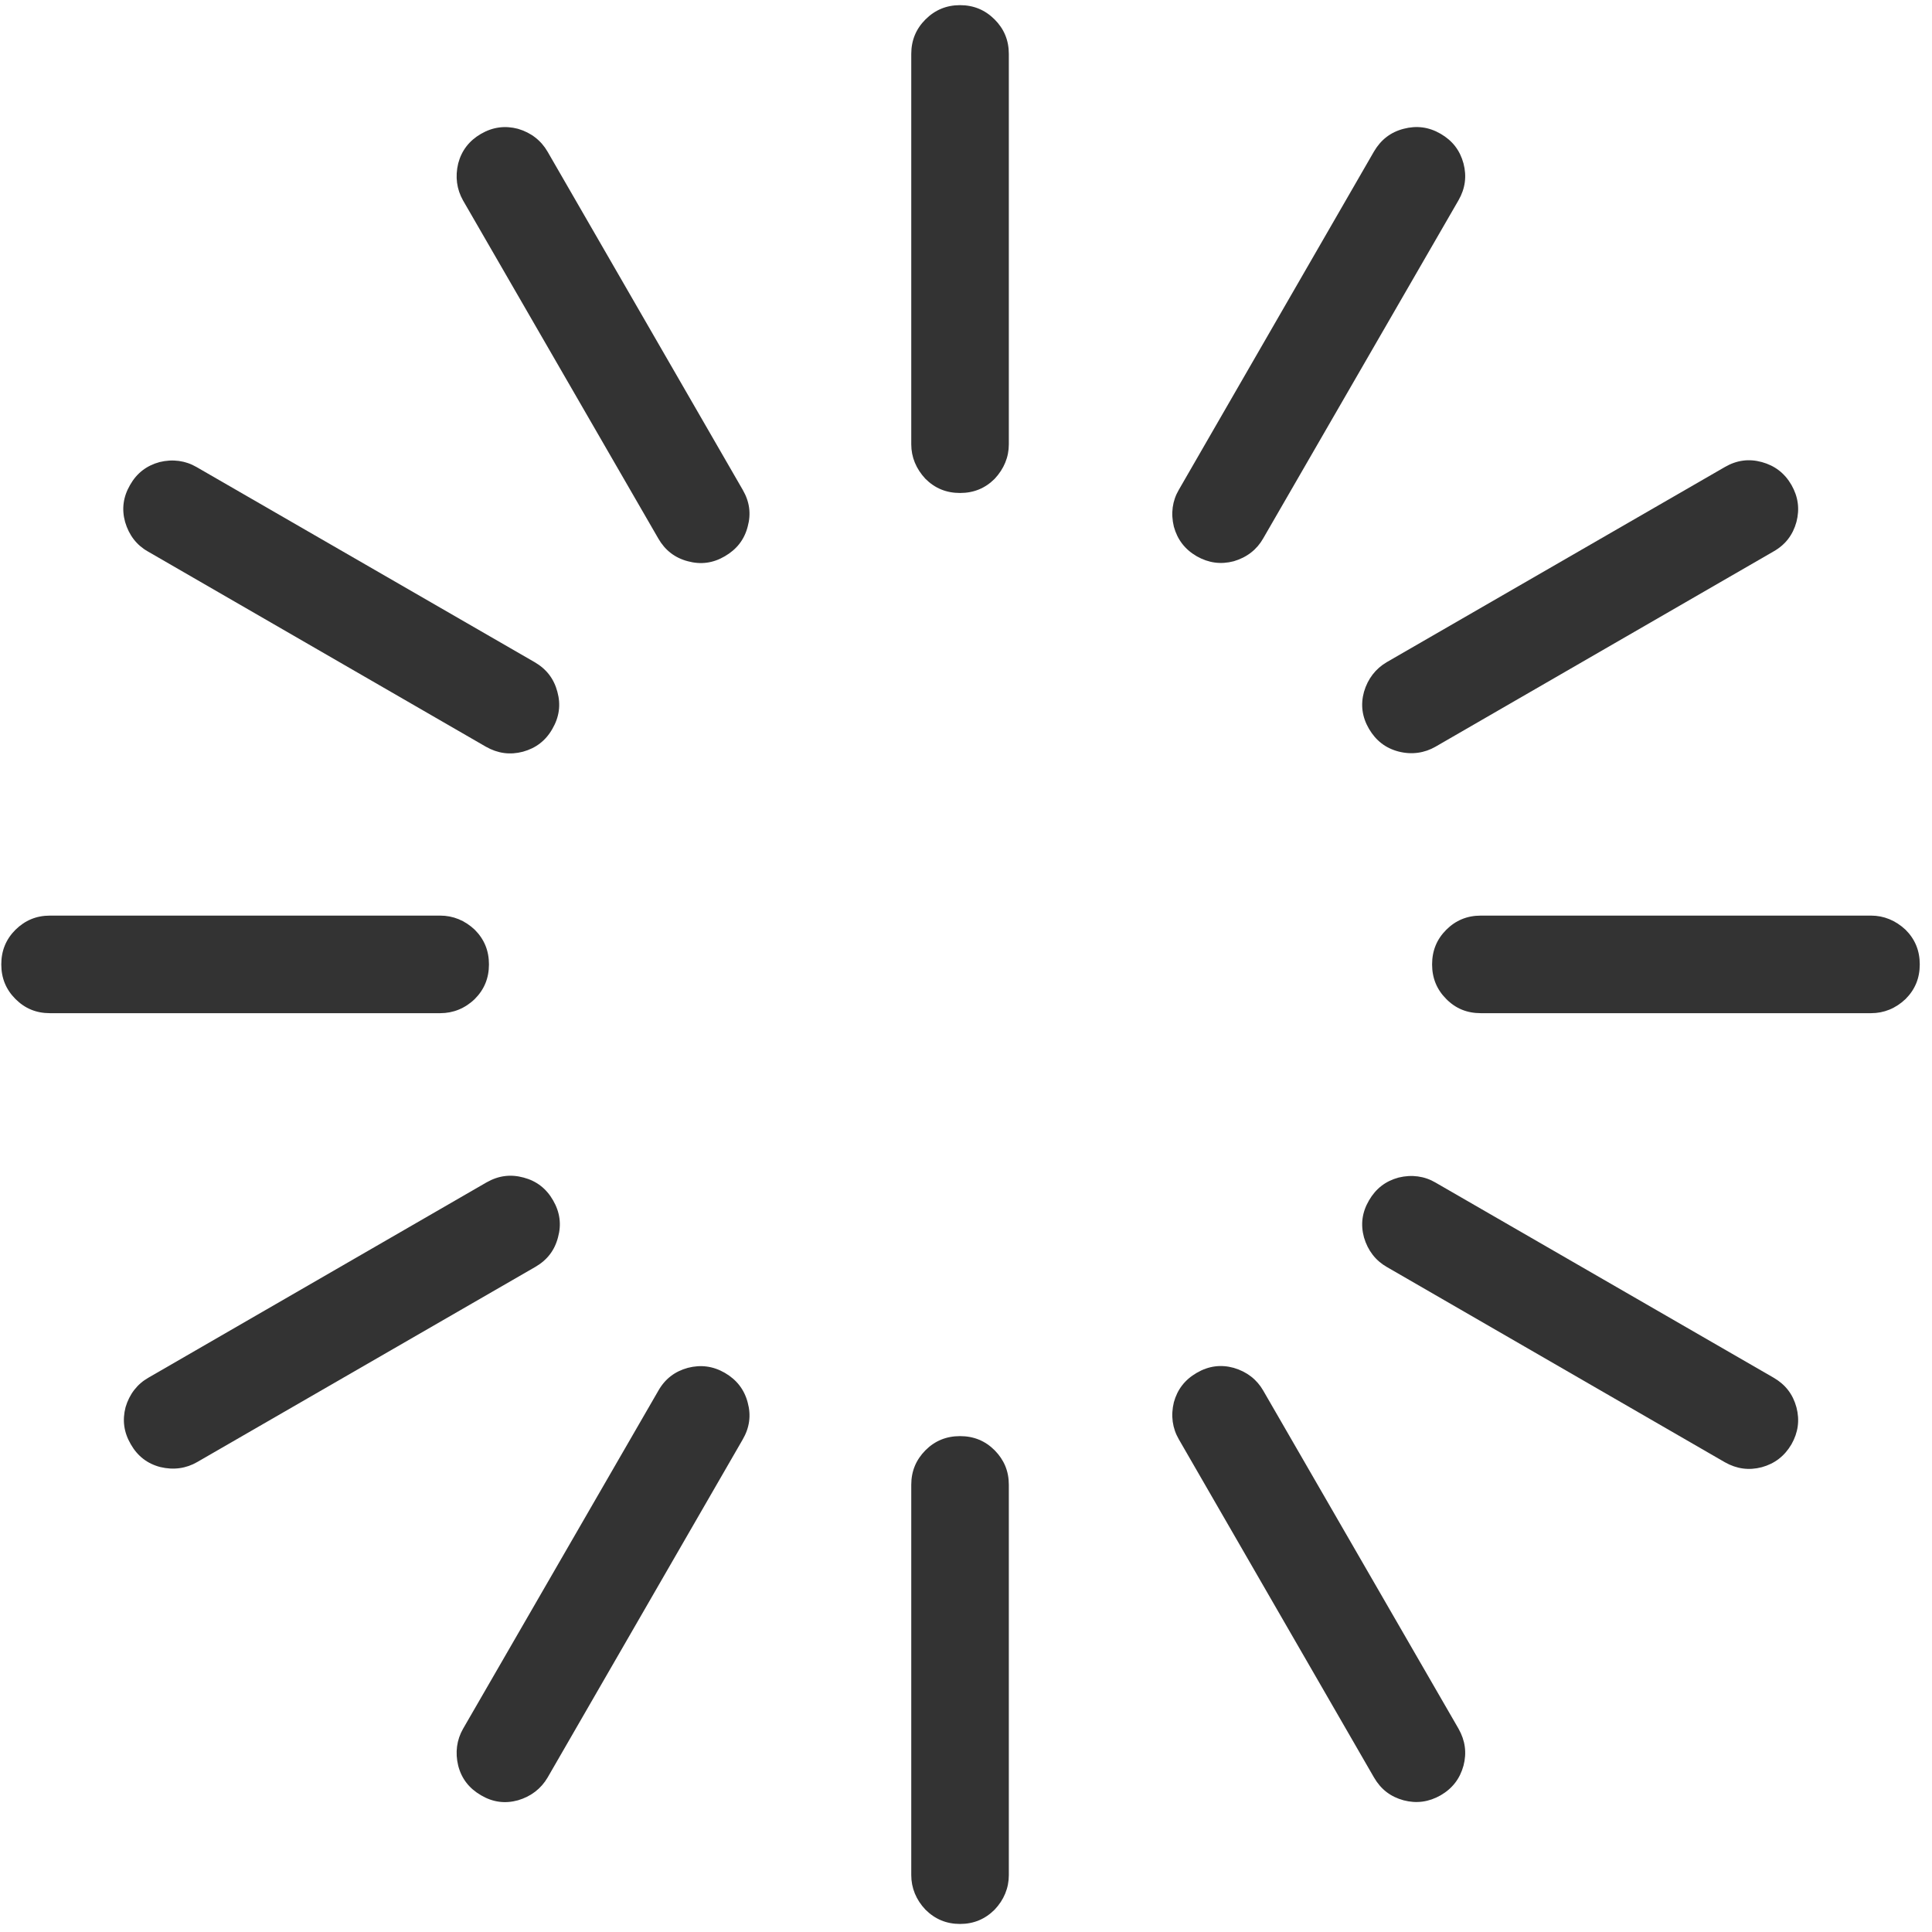 <svg xmlns="http://www.w3.org/2000/svg" width="12" height="12" viewBox="0 0 12 12" fill="none"><g id="EH SYMBOL_White 1" clip-path="url(#clip0_1060_1057)"><path id="Vector" d="M2.949 5.775C2.888 5.717 2.814 5.687 2.735 5.687H0.31C0.225 5.687 0.155 5.717 0.096 5.775C0.037 5.834 0.008 5.905 0.008 5.99C0.008 6.075 0.037 6.146 0.096 6.205C0.155 6.264 0.225 6.293 0.31 6.293H2.735C2.814 6.293 2.888 6.264 2.949 6.205C3.008 6.146 3.037 6.075 3.037 5.99C3.037 5.905 3.008 5.834 2.949 5.775Z" fill="#333333"></path><path id="Vector_2" d="M11.836 5.775C11.774 5.717 11.701 5.687 11.622 5.687H9.197C9.112 5.687 9.041 5.717 8.983 5.775C8.924 5.834 8.895 5.905 8.895 5.99C8.895 6.075 8.924 6.146 8.983 6.205C9.041 6.264 9.112 6.293 9.197 6.293H11.622C11.701 6.293 11.774 6.264 11.836 6.205C11.895 6.146 11.924 6.075 11.924 5.99C11.924 5.905 11.895 5.834 11.836 5.775Z" fill="#333333"></path><path id="Vector_3" d="M6.178 2.974C6.236 2.912 6.266 2.839 6.266 2.76V0.335C6.266 0.25 6.236 0.179 6.178 0.121C6.119 0.062 6.048 0.032 5.963 0.032C5.878 0.032 5.807 0.062 5.748 0.121C5.69 0.179 5.66 0.25 5.66 0.335V2.76C5.66 2.839 5.69 2.912 5.748 2.974C5.807 3.033 5.878 3.062 5.963 3.062C6.048 3.062 6.119 3.033 6.178 2.974Z" fill="#333333"></path><path id="Vector_4" d="M6.178 11.861C6.236 11.8 6.266 11.726 6.266 11.647V9.222C6.266 9.137 6.236 9.067 6.178 9.008C6.119 8.949 6.048 8.92 5.963 8.92C5.878 8.92 5.807 8.949 5.748 9.008C5.69 9.067 5.66 9.137 5.66 9.222V11.647C5.66 11.726 5.69 11.8 5.748 11.861C5.807 11.92 5.878 11.95 5.963 11.95C6.048 11.95 6.119 11.92 6.178 11.861Z" fill="#333333"></path><path id="Vector_5" d="M7.663 3.486C7.745 3.462 7.807 3.413 7.846 3.344L9.059 1.244C9.101 1.171 9.111 1.095 9.09 1.015C9.068 0.934 9.022 0.874 8.948 0.831C8.874 0.788 8.798 0.779 8.718 0.8C8.637 0.821 8.577 0.868 8.534 0.941L7.322 3.042C7.282 3.11 7.271 3.188 7.291 3.271C7.313 3.351 7.359 3.412 7.433 3.455C7.507 3.497 7.583 3.507 7.663 3.486Z" fill="#333333"></path><path id="Vector_6" d="M3.217 11.182C3.299 11.158 3.361 11.109 3.401 11.041L4.613 8.941C4.656 8.867 4.666 8.791 4.644 8.711C4.623 8.631 4.576 8.57 4.502 8.527C4.429 8.485 4.353 8.475 4.272 8.496C4.192 8.518 4.131 8.564 4.089 8.638L2.876 10.738C2.837 10.806 2.826 10.885 2.846 10.967C2.867 11.048 2.914 11.108 2.988 11.151C3.061 11.194 3.137 11.204 3.217 11.182Z" fill="#333333"></path><path id="Vector_7" d="M8.687 4.668C8.769 4.689 8.848 4.677 8.916 4.638L11.016 3.425C11.09 3.383 11.136 3.322 11.158 3.242C11.179 3.161 11.169 3.086 11.127 3.012C11.084 2.938 11.023 2.892 10.943 2.87C10.863 2.848 10.787 2.858 10.713 2.901L8.613 4.113C8.545 4.153 8.496 4.215 8.472 4.297C8.45 4.377 8.46 4.453 8.503 4.527C8.546 4.6 8.606 4.647 8.687 4.668Z" fill="#333333"></path><path id="Vector_8" d="M0.995 9.112C1.078 9.132 1.156 9.121 1.225 9.081L3.325 7.869C3.399 7.826 3.445 7.766 3.466 7.685C3.488 7.605 3.478 7.529 3.435 7.455C3.393 7.382 3.332 7.335 3.252 7.314C3.171 7.292 3.096 7.302 3.022 7.344L0.922 8.557C0.853 8.596 0.804 8.659 0.78 8.74C0.759 8.821 0.769 8.896 0.812 8.97C0.854 9.044 0.915 9.091 0.995 9.112Z" fill="#333333"></path><path id="Vector_9" d="M8.472 7.686C8.496 7.768 8.545 7.83 8.613 7.869L10.713 9.082C10.787 9.124 10.863 9.134 10.943 9.113C11.023 9.091 11.084 9.044 11.127 8.971C11.169 8.897 11.179 8.821 11.158 8.741C11.136 8.66 11.09 8.6 11.016 8.557L8.916 7.345C8.848 7.305 8.769 7.294 8.687 7.314C8.606 7.336 8.546 7.382 8.503 7.456C8.46 7.53 8.45 7.605 8.472 7.686Z" fill="#333333"></path><path id="Vector_10" d="M0.777 3.242C0.801 3.324 0.849 3.386 0.918 3.425L3.018 4.638C3.092 4.68 3.168 4.69 3.248 4.669C3.328 4.647 3.389 4.601 3.431 4.527C3.474 4.453 3.484 4.377 3.462 4.297C3.441 4.217 3.395 4.156 3.321 4.113L1.221 2.901C1.152 2.861 1.074 2.85 0.991 2.87C0.911 2.892 0.85 2.938 0.808 3.012C0.765 3.086 0.755 3.162 0.777 3.242Z" fill="#333333"></path><path id="Vector_11" d="M7.291 8.71C7.271 8.793 7.282 8.871 7.322 8.94L8.534 11.04C8.577 11.114 8.637 11.16 8.718 11.182C8.798 11.203 8.874 11.193 8.948 11.151C9.022 11.108 9.068 11.047 9.09 10.967C9.111 10.887 9.101 10.811 9.059 10.737L7.846 8.637C7.807 8.569 7.745 8.52 7.663 8.496C7.583 8.474 7.507 8.484 7.433 8.527C7.359 8.57 7.313 8.63 7.291 8.71Z" fill="#333333"></path><path id="Vector_12" d="M2.846 1.015C2.826 1.098 2.837 1.176 2.876 1.245L4.089 3.345C4.131 3.418 4.192 3.465 4.272 3.486C4.353 3.508 4.429 3.498 4.502 3.455C4.576 3.412 4.623 3.352 4.644 3.271C4.666 3.191 4.656 3.116 4.613 3.042L3.401 0.942C3.361 0.873 3.299 0.824 3.217 0.8C3.137 0.779 3.061 0.789 2.988 0.831C2.914 0.874 2.867 0.935 2.846 1.015Z" fill="#333333"></path></g><defs><clipPath id="clip0_1060_1057"><rect width="12" height="12" fill="white"></rect></clipPath></defs></svg>